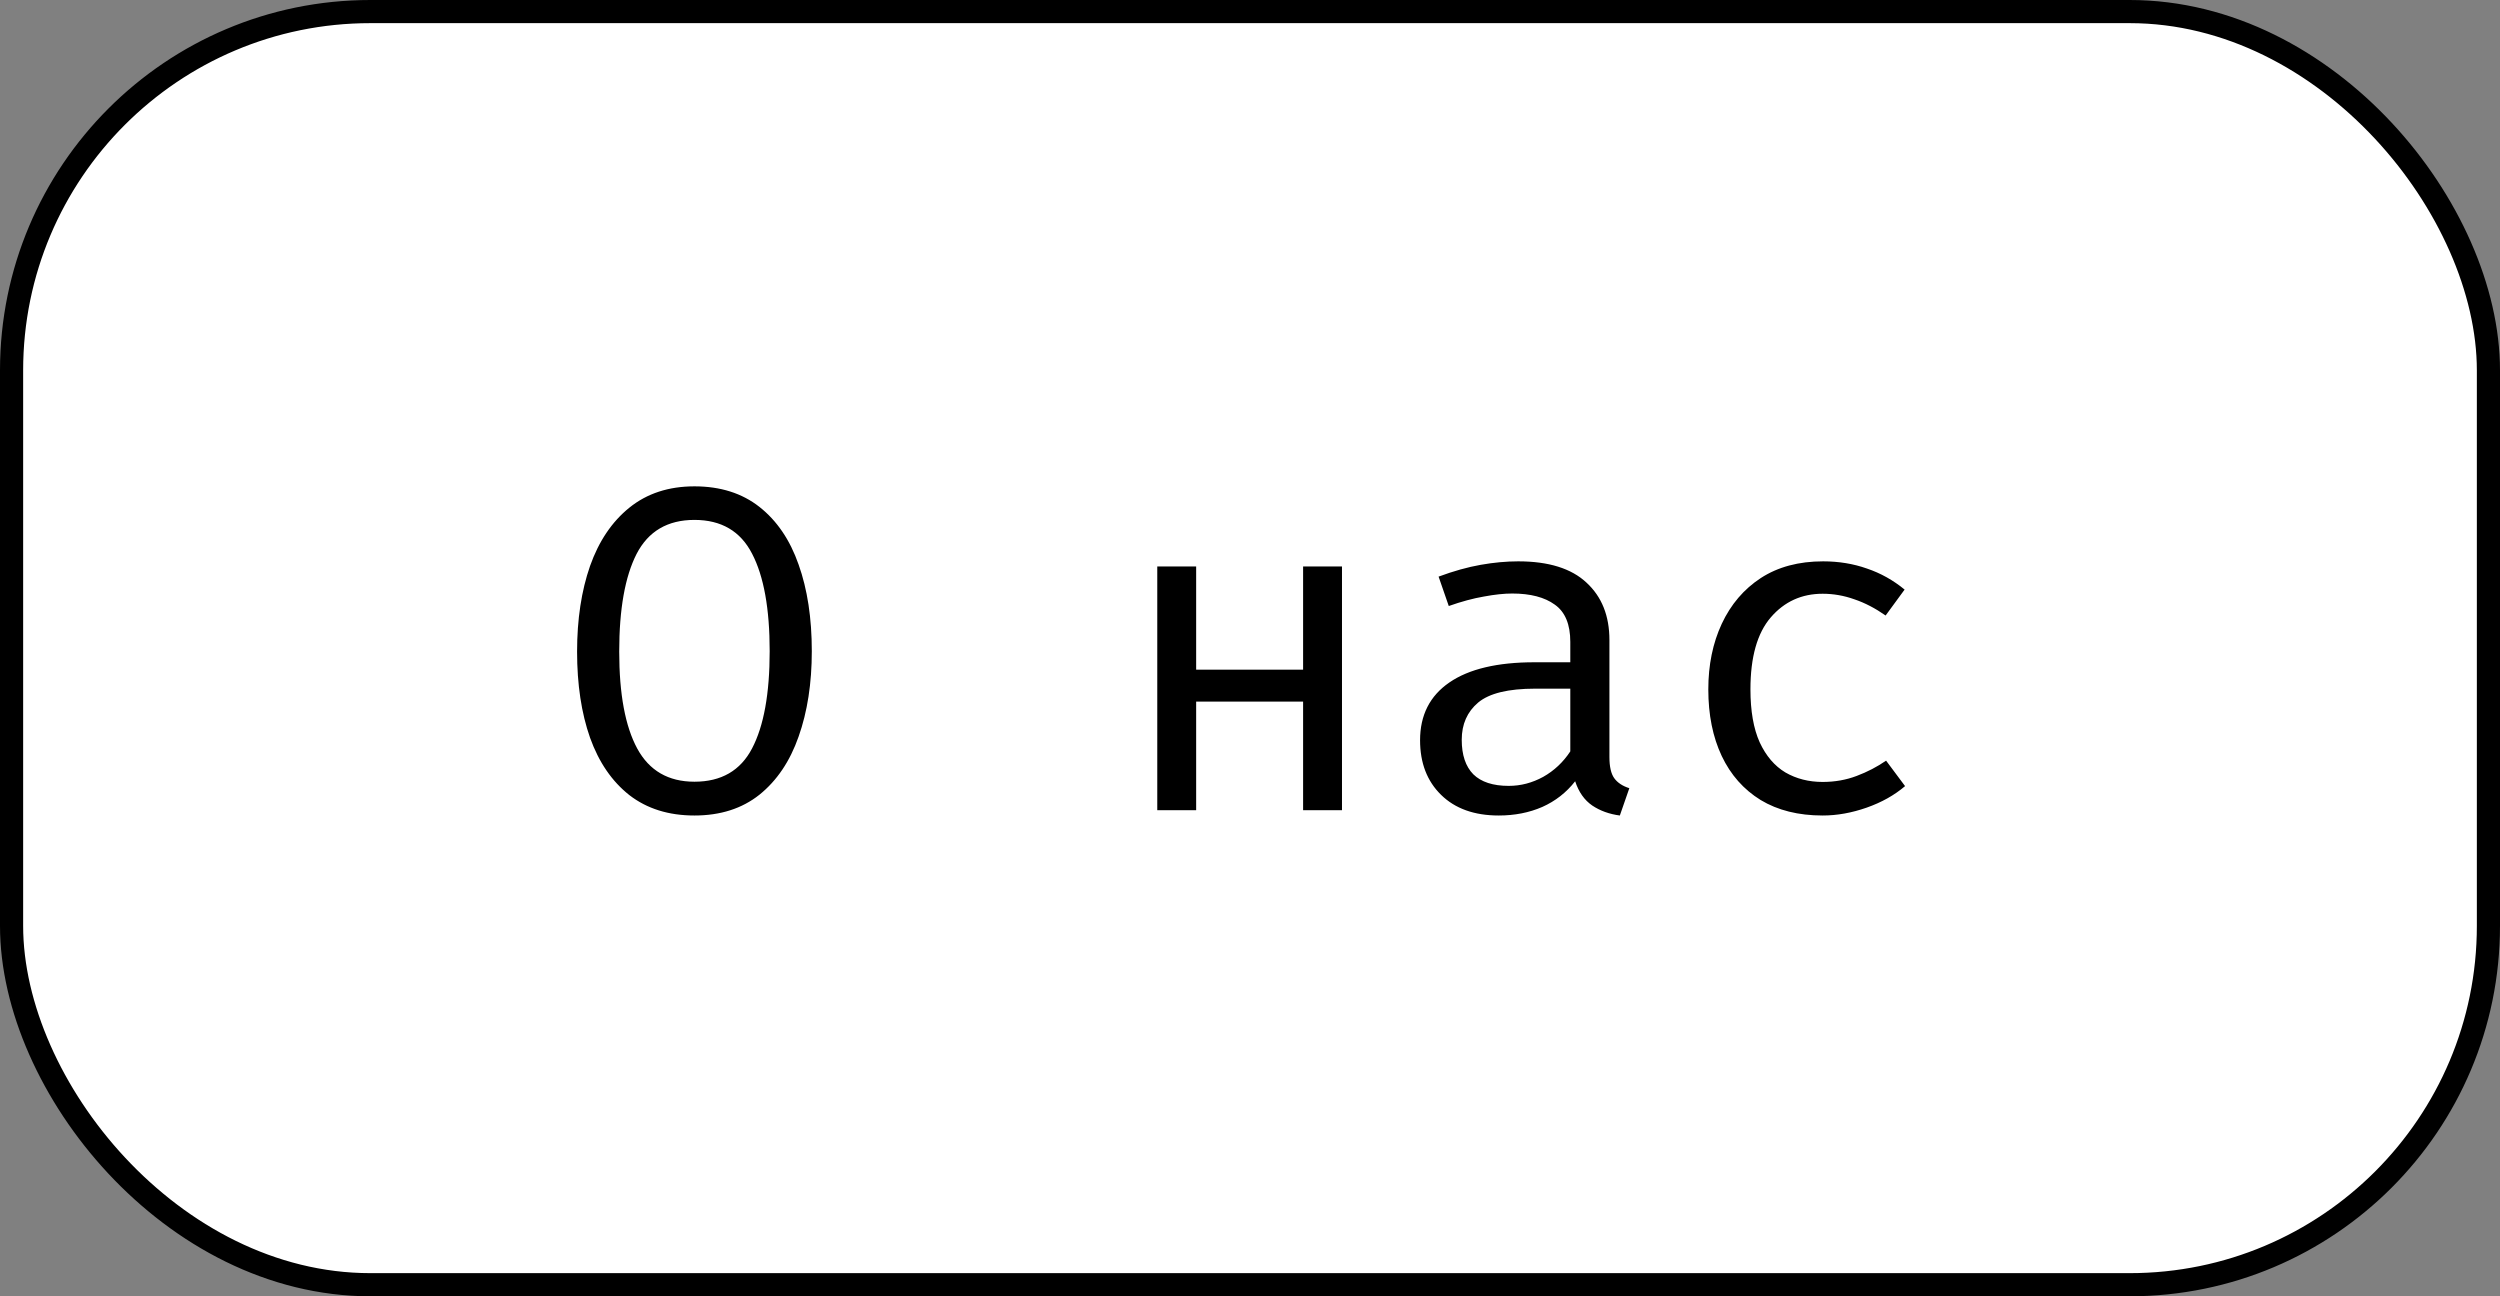 <?xml version="1.0" encoding="UTF-8"?> <svg xmlns="http://www.w3.org/2000/svg" width="108" height="56" viewBox="0 0 108 56" fill="none"><rect x="0" y="0" width="108" height="56" fill="#808080" stroke="none"/><rect x="0.5" y="0.5" width="107" height="55" rx="15.5" fill="white"></rect><rect x="0.5" y="0.5" width="107" height="55" rx="15.5" stroke="black"></rect><path d="M35.07 28.13C35.07 29.517 34.88 30.747 34.5 31.82C34.127 32.887 33.563 33.723 32.81 34.33C32.057 34.93 31.12 35.23 30 35.23C28.887 35.23 27.95 34.937 27.19 34.35C26.437 33.757 25.87 32.93 25.49 31.87C25.117 30.81 24.93 29.57 24.93 28.15C24.93 26.757 25.117 25.523 25.49 24.45C25.87 23.377 26.437 22.537 27.19 21.93C27.95 21.317 28.887 21.01 30 21.01C31.12 21.01 32.057 21.307 32.81 21.9C33.563 22.493 34.127 23.323 34.5 24.39C34.88 25.457 35.07 26.703 35.07 28.13ZM33.25 28.13C33.25 26.297 32.997 24.893 32.49 23.92C31.99 22.947 31.16 22.46 30 22.46C28.84 22.46 28.007 22.95 27.5 23.93C27 24.91 26.75 26.317 26.75 28.15C26.75 29.983 27.01 31.38 27.53 32.34C28.05 33.293 28.873 33.77 30 33.77C31.16 33.77 31.99 33.29 32.49 32.33C32.997 31.363 33.25 29.963 33.25 28.13ZM56.294 35V30.31H51.674V35H49.994V24.47H51.674V28.93H56.294V24.47H57.974V35H56.294ZM69.527 32.7C69.527 33.12 69.597 33.427 69.737 33.62C69.877 33.813 70.093 33.957 70.387 34.05L69.977 35.23C69.523 35.17 69.127 35.027 68.787 34.8C68.447 34.567 68.2 34.217 68.047 33.75C67.667 34.237 67.193 34.607 66.627 34.86C66.06 35.107 65.433 35.23 64.747 35.23C63.693 35.23 62.863 34.933 62.257 34.34C61.65 33.747 61.347 32.96 61.347 31.98C61.347 30.893 61.77 30.06 62.617 29.48C63.463 28.9 64.687 28.61 66.287 28.61H67.837V27.73C67.837 26.97 67.613 26.433 67.167 26.12C66.727 25.8 66.113 25.64 65.327 25.64C64.98 25.64 64.573 25.683 64.107 25.77C63.64 25.85 63.133 25.987 62.587 26.18L62.147 24.91C62.793 24.67 63.4 24.5 63.967 24.4C64.533 24.3 65.073 24.25 65.587 24.25C66.9 24.25 67.883 24.557 68.537 25.17C69.197 25.777 69.527 26.603 69.527 27.65V32.7ZM65.177 33.95C65.697 33.95 66.193 33.82 66.667 33.56C67.14 33.293 67.53 32.927 67.837 32.46V29.75H66.317C65.157 29.75 64.337 29.95 63.857 30.35C63.383 30.75 63.147 31.287 63.147 31.96C63.147 32.613 63.313 33.11 63.647 33.45C63.987 33.783 64.497 33.95 65.177 33.95ZM78.739 33.78C79.265 33.78 79.755 33.693 80.209 33.52C80.669 33.347 81.092 33.127 81.479 32.86L82.299 33.96C81.839 34.353 81.285 34.663 80.639 34.89C79.992 35.117 79.359 35.23 78.739 35.23C77.692 35.23 76.799 35.007 76.059 34.56C75.325 34.107 74.765 33.473 74.379 32.66C73.992 31.84 73.799 30.88 73.799 29.78C73.799 28.727 73.992 27.783 74.379 26.95C74.772 26.11 75.335 25.45 76.069 24.97C76.809 24.49 77.705 24.25 78.759 24.25C79.432 24.25 80.062 24.353 80.649 24.56C81.242 24.76 81.785 25.063 82.279 25.47L81.459 26.59C81.012 26.277 80.562 26.043 80.109 25.89C79.662 25.73 79.205 25.65 78.739 25.65C77.832 25.65 77.085 25.99 76.499 26.67C75.912 27.35 75.619 28.387 75.619 29.78C75.619 30.713 75.752 31.477 76.019 32.07C76.292 32.657 76.662 33.09 77.129 33.37C77.602 33.643 78.139 33.78 78.739 33.78Z" fill="black"></path></svg> 
